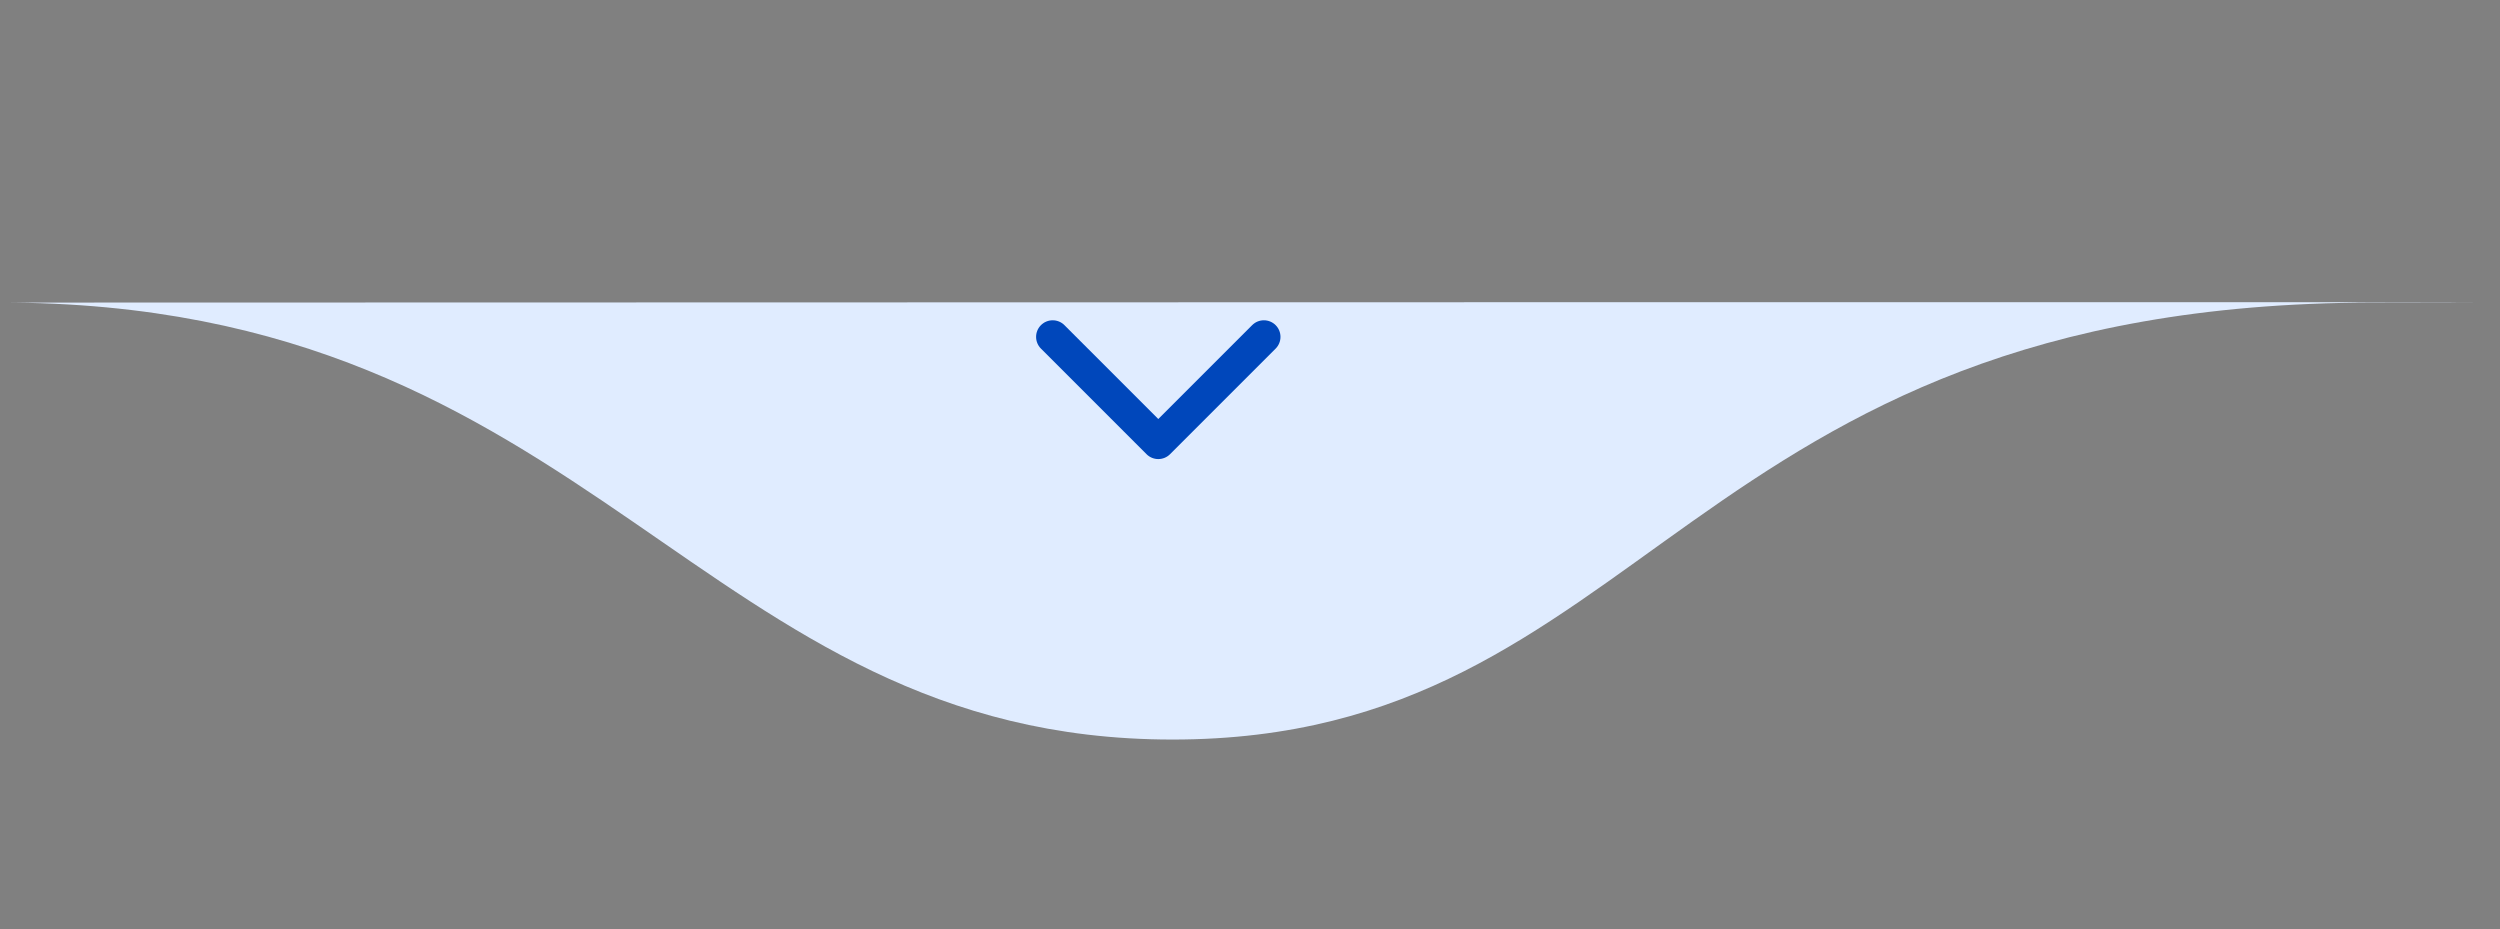 <svg xmlns="http://www.w3.org/2000/svg" width="226" height="84" viewBox="0 0 226 84" fill="none"><rect x="0" y="0" width="226" height="84" fill="#808080" stroke="none"/><path d="M106 66.855C149 66.855 152.114 27.44 214.5 27.354C276.887 27.269 -2.60398e-05 27.354 -2.60398e-05 27.354C53.918 27.281 63 66.855 106 66.855Z" fill="#E0ECFF"></path><path d="M103.649 41.061C104.234 41.646 105.184 41.646 105.77 41.061L115.316 31.515C115.902 30.929 115.902 29.979 115.316 29.393C114.73 28.808 113.78 28.808 113.195 29.393L104.709 37.879L96.224 29.393C95.638 28.808 94.688 28.808 94.103 29.393C93.517 29.979 93.517 30.929 94.103 31.515L103.649 41.061ZM104.709 39H103.209V40H104.709H106.209V39H104.709Z" fill="#0047BB"></path></svg>